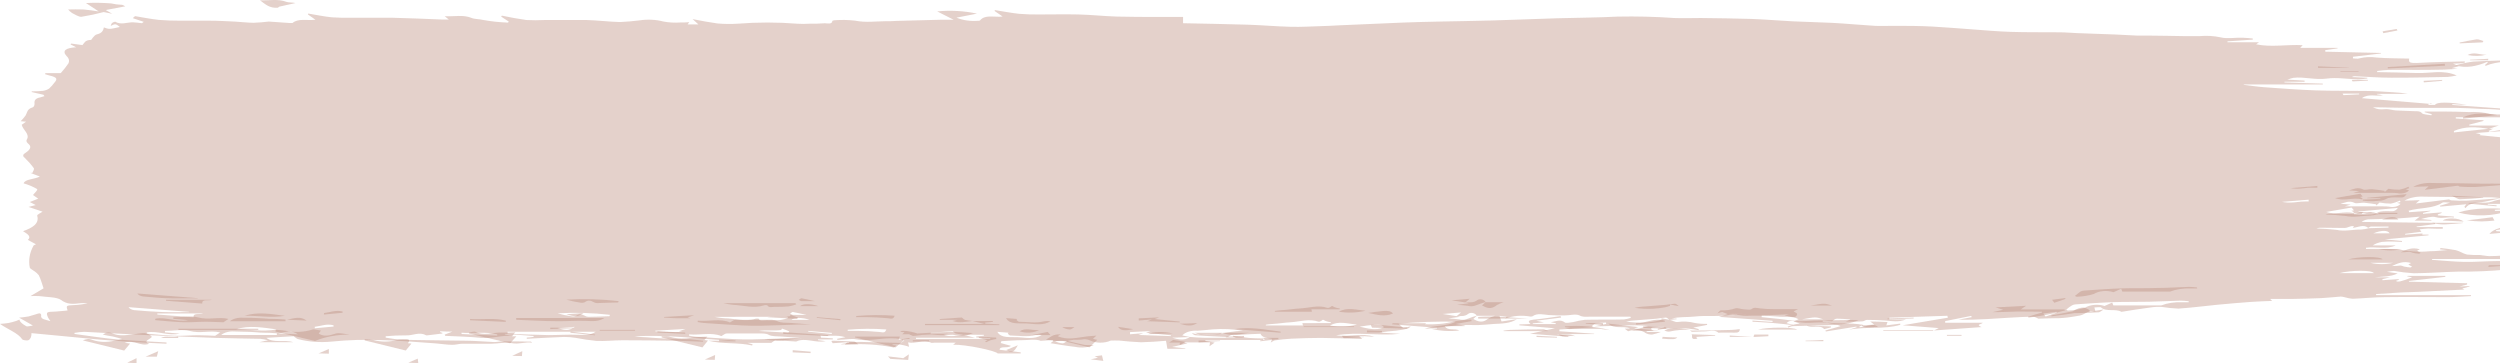 <?xml version="1.0" encoding="UTF-8"?> <svg xmlns="http://www.w3.org/2000/svg" width="358" height="52" viewBox="0 0 358 52" fill="none"> <path d="M358.192 28.374C357.458 28.53 356.734 28.674 356 28.843C354.969 29.075 353.643 28.906 353.073 29.802L352.886 29.626L353.193 29.244C351.922 29.363 350.694 29.476 349.466 29.589L349.378 29.47C349.894 29.307 350.475 29.15 350.847 29.019C350.562 29.019 349.927 28.912 349.751 29.019C348.458 29.902 346.462 29.714 344.906 30.177L345.004 30.39C346.002 30.321 347.01 30.246 348.019 30.171L348.019 30.227L346.978 30.49L346.978 30.622L349.609 30.415L349.674 30.49L349.093 30.703L349.093 30.847C349.861 30.897 350.617 30.954 351.385 31.01L351.385 31.16C350.529 30.998 349.74 31.373 348.775 31.092C348.238 30.935 347.383 31.186 346.693 31.367L348.173 31.505L348.173 31.599L345.772 31.599L346.517 31.023C345.256 31.129 344.226 31.242 343.228 31.292C341.858 31.355 340.477 31.348 339.106 31.411C338.727 31.461 338.396 31.593 338.186 31.78L348.71 31.912L348.71 32.087L346.068 32.432L346.068 32.519L349.806 32.519L349.806 32.757C349.543 32.757 349.269 32.757 349.006 32.757C348.58 32.732 348.151 32.72 347.723 32.72C347.306 32.748 346.893 32.789 346.484 32.845L346.747 33.183C345.958 33.283 345.191 33.383 344.412 33.484L344.412 33.603L346.89 33.434L346.89 33.596C347.186 33.596 347.471 33.596 347.767 33.596L347.767 33.697C345.783 33.885 343.798 34.066 341.507 34.279C342.472 34.367 343.217 34.436 343.963 34.511L343.963 34.636C343.535 34.636 343.119 34.592 342.691 34.592C342.167 34.576 341.642 34.59 341.124 34.636C340.598 34.727 340.129 34.903 339.775 35.143L343.064 35.143C341.737 35.77 340.203 35.275 338.81 35.481L338.81 35.651C339.512 35.651 340.225 35.651 340.926 35.651C342.241 35.617 343.556 35.708 344.818 35.92C345.849 36.062 346.92 36.081 347.964 35.976C348.786 35.976 349.598 35.87 350.442 35.813C350.08 35.776 349.751 35.744 349.422 35.713L349.477 35.513C350.221 35.586 350.953 35.691 351.67 35.826C352.24 35.964 352.689 36.308 353.27 36.452C353.878 36.512 354.496 36.533 355.112 36.515C355.561 36.546 356.011 36.671 356.46 36.678C357.113 36.671 357.764 36.646 358.412 36.602L359.804 36.565L359.804 36.74C359.311 36.74 358.817 36.778 358.324 36.79L358.324 36.878L361.01 37.009L361.01 37.091L348.271 37.091L348.271 37.21C349.817 37.31 351.363 37.479 352.919 37.504C354.476 37.529 356.066 37.391 357.644 37.385C359.783 37.34 361.926 37.373 364.057 37.485C366.03 37.669 367.971 37.952 369.857 38.331C367.905 38.331 365.954 38.375 364.003 38.412C362.334 38.381 360.663 38.442 359.015 38.594C356.698 38.82 354.349 38.92 351.998 38.894C349.883 38.951 347.756 39.114 345.64 39.132C344.677 39.07 343.727 38.957 342.801 38.794C342.571 38.794 342.297 38.857 341.803 38.926L343.36 39.157C342.264 39.677 341.167 39.564 340.071 39.715L342.264 39.715L341.167 39.971L341.167 40.128L343.502 39.965L343.502 40.072L343.097 40.228C343.349 40.435 343.82 40.335 345.421 39.715L344.664 39.564L344.829 39.502L350.168 39.502L350.168 39.646C348.436 39.84 346.693 40.034 344.96 40.234L344.96 40.335L353.292 40.56L353.292 40.742C353.007 40.817 352.733 40.898 352.196 41.03L353.643 40.961L353.643 41.03L352.601 41.312L352.908 41.462C350.771 41.568 348.523 41.687 346.232 41.794C345.421 41.831 344.599 41.838 343.787 41.881C342.604 41.944 341.431 42.032 340.258 42.107L340.258 42.263L353.851 42.263L353.851 42.401C352.755 42.458 351.659 42.545 350.562 42.551C347.548 42.551 344.533 42.508 341.518 42.551C339.972 42.551 338.427 42.733 336.881 42.783C336.498 42.746 336.128 42.674 335.785 42.57C335.599 42.512 335.393 42.478 335.182 42.47C334.261 42.533 333.362 42.645 332.441 42.689C331.027 42.752 329.591 42.783 328.166 42.808C327.146 42.808 326.116 42.808 325.085 42.808L325.37 43.09C324.329 43.134 323.32 43.165 322.323 43.234C320.744 43.353 319.154 43.485 317.576 43.635C315.701 43.816 313.838 44.067 311.952 44.192C311.151 44.16 310.357 44.08 309.584 43.954C309.04 43.921 308.49 43.947 307.962 44.029C306.569 44.211 305.177 44.43 303.785 44.656C302.996 44.155 301.592 44.7 300.88 44.029C300.77 43.929 300.244 44.029 299.915 44.029L300.069 44.618C299.049 44.318 298.632 45.019 297.876 45.175C297.306 45.288 296.725 45.376 296.144 45.457C295.563 45.539 295.3 45.526 294.872 45.564C294.785 45.567 294.697 45.567 294.609 45.564C293.732 45.564 292.844 45.608 291.89 45.633C291.737 45.576 291.441 45.357 291.145 45.357C290.049 45.357 288.865 45.432 287.725 45.495C286.585 45.557 285.62 45.626 284.567 45.689C283.199 45.775 281.821 45.804 280.446 45.777C281.081 45.658 281.728 45.539 282.364 45.413L282.265 45.238C281.027 45.489 279.788 45.739 278.549 45.983L278.549 46.215L283.921 46.215C283.833 46.447 282.824 46.428 283.756 46.841C281.399 47.01 279.262 47.16 276.948 47.323L277.628 46.979C275.907 46.841 274.208 46.71 272.454 46.578C274.646 46.209 276.839 45.852 278.933 45.495L278.867 45.219C276.093 45.307 273.32 45.401 270.546 45.489L270.546 45.739L272.936 45.739C271.84 46.196 270.875 45.958 269.932 45.896C269.074 45.838 268.21 45.809 267.345 45.808C267.148 45.808 266.962 45.989 266.742 46.014C266.358 46.046 265.969 46.059 265.58 46.052L264.298 46.052L264.988 45.752C264.354 45.688 263.713 45.649 263.07 45.633C262.818 45.633 262.566 45.808 262.368 46.008L261.009 45.908L261.009 46.09C262.883 46.465 264.922 46.152 266.819 46.528L266.249 46.766L266.315 46.873C266.983 46.747 267.663 46.616 268.387 46.472L267.806 46.04C268.781 46.04 269.505 46.09 270.283 46.115L270.119 46.597C270.82 46.503 271.467 46.422 272.114 46.34L272.114 46.516C269.812 47.211 267.159 46.728 264.758 47.217L265.854 46.873L265.854 46.766C264.407 47.004 262.971 47.236 261.469 47.467L261.382 47.33L263.574 46.703C263.366 46.628 263.212 46.522 263.059 46.528C260.939 46.574 258.831 46.632 256.733 46.703C256.514 46.703 256.317 46.835 256.109 46.904L255.988 46.766C256.188 46.679 256.401 46.601 256.624 46.534C256.898 46.459 257.194 46.428 257.72 46.321C257.249 46.171 257.062 46.108 256.821 46.027C257.073 45.914 257.282 45.82 257.556 45.708C256.635 45.194 255.528 45.451 254.552 45.326C253.027 45.205 251.484 45.171 249.948 45.225C249.246 45.225 248.457 44.931 247.854 45.056C246.133 45.407 244.368 45.132 242.712 45.326C241.616 45.457 240.454 45.326 239.423 45.62L240.092 45.62L240.092 45.714L239.073 45.808C238.897 45.689 238.722 45.476 238.546 45.476C238.095 45.515 237.649 45.57 237.209 45.639C235.981 45.745 234.753 45.827 233.537 45.927C233.304 45.959 233.076 46.003 232.857 46.058C233.728 46.18 234.627 46.222 235.521 46.184C236.079 46.153 236.631 46.088 237.165 45.989C237.435 45.934 237.693 45.861 237.933 45.77L237.933 45.576C238.327 45.651 238.722 45.727 239.116 45.808C239.511 45.889 239.873 46.152 240.213 46.115C241.045 45.991 241.927 46.04 242.701 46.252C243.269 46.352 243.862 46.395 244.455 46.378L244.455 46.528C243.797 46.66 243.14 46.785 242.482 46.91C242.723 46.979 242.986 47.054 243.249 47.123L243.249 47.279C241.359 46.9 239.304 46.882 237.395 47.229L237.395 47.067C237.68 47.017 237.965 46.96 238.25 46.904L238.25 46.81C237.724 46.81 237.209 46.81 236.694 46.885C236.584 46.885 236.442 47.017 236.442 47.085C236.453 47.128 236.481 47.168 236.525 47.203C236.569 47.238 236.627 47.266 236.694 47.286C236.957 47.323 237.231 47.286 237.505 47.355L233.602 47.355L236.025 46.685C233.394 46.422 230.993 46.747 228.351 46.722L229.996 46.384L229.996 46.184C229.501 46.198 229.009 46.238 228.527 46.303C228.307 46.346 228.154 46.553 227.967 46.685L228.121 46.873C226.52 46.973 224.909 47.079 223.308 47.186L223.308 47.436L228.285 47.787L228.285 47.843L222.947 47.843L224.58 48.106L224.58 48.213C222.749 48.075 220.908 47.937 219.099 47.793L222.673 47.01C220.82 46.854 219.197 46.722 217.575 46.584L217.575 46.453C218.079 46.453 218.573 46.415 219.175 46.397C218.715 45.989 218.923 45.864 219.614 45.77C220.919 45.651 222.19 45.445 223.473 45.269L223.55 45.476C222.453 45.614 221.302 45.758 219.987 45.927L221.083 46.165C220.392 46.227 219.987 46.265 219.493 46.303L219.493 46.403L222.782 46.403L222.782 46.278C222.552 46.24 222.311 46.196 222.07 46.152C222.771 46.027 223.44 45.658 224.109 46.19C224.24 46.29 224.887 46.19 225.282 46.121C225.817 45.976 226.38 45.867 226.959 45.795C228.812 45.745 230.664 45.795 232.528 45.745C232.883 45.7 233.223 45.624 233.537 45.52L233.471 45.351L230.237 45.351C229.765 45.351 229.305 45.351 228.834 45.351C228.362 45.351 227.968 45.351 227.529 45.351C227.09 45.351 226.696 45.432 226.181 45.169C225.665 44.906 224.788 45.169 224.054 45.169C223.319 45.169 222.541 45.169 221.785 45.113C221.028 45.056 220.162 44.787 219.471 45.282C219.423 45.304 219.366 45.32 219.305 45.328C219.244 45.336 219.181 45.335 219.121 45.326C218.527 45.219 217.899 45.19 217.282 45.239C216.666 45.289 216.077 45.417 215.558 45.614L215.744 45.37C215.393 45.326 215.043 45.276 214.725 45.232L215.021 46.033C215.722 45.927 216.468 45.814 217.213 45.708C216.27 46.334 215.021 46.334 213.924 46.39C213.19 46.447 212.444 46.522 211.732 46.547C211.019 46.572 210.416 46.516 209.759 46.547C209.023 46.575 208.29 46.63 207.566 46.71C206.382 46.841 205.22 47.004 204.014 47.092C205.275 46.528 207.062 46.804 208.454 46.065C205.715 46.012 202.972 46.108 200.265 46.353L200.934 46.979C201.263 46.904 201.624 46.822 202.03 46.728C201.657 47.085 201.668 47.104 199.903 47.355C199.104 47.412 198.312 47.502 197.535 47.624C198.533 47.68 199.52 47.737 200.517 47.799C197.47 48.138 194.378 47.48 191.33 48.019C193.161 48.306 195.047 47.636 196.812 48.231C196.077 48.188 195.343 48.138 194.619 48.094L195.069 48.538C193.095 48.482 191.122 48.401 189.149 48.388C187.724 48.388 186.299 48.438 184.884 48.501C184.115 48.545 183.352 48.625 182.604 48.739C182.407 48.739 182.253 48.908 181.968 49.052L182.177 48.538C181.563 48.407 180.697 48.363 180.499 47.793C179.557 47.837 178.592 47.868 177.638 47.937C177.046 47.981 176.323 47.762 175.895 48.238C175.895 48.288 175.544 48.238 175.358 48.238C173.988 48.169 172.606 48.106 171.236 48.019C171.028 48.019 170.852 47.874 170.666 47.693C173.231 48.425 175.555 47.424 178.011 47.367C176.592 47.12 175.096 47.052 173.626 47.167C172.913 47.248 172.201 47.305 171.499 47.361C171.055 47.327 170.604 47.374 170.21 47.495C169.816 47.617 169.5 47.806 169.307 48.037C169.745 48.131 170.074 48.194 170.403 48.263C169.548 48.3 168.704 48.332 167.849 48.363C168.747 48.62 169.635 48.82 170.392 48.25C171.061 48.294 171.729 48.363 172.398 48.369C173.878 48.369 175.369 48.369 176.98 48.369C176.772 48.282 176.673 48.238 176.564 48.2L176.564 48.075C177.32 48.181 178.066 48.319 178.833 48.388C179.513 48.435 180.198 48.46 180.883 48.463L180.883 48.688L172.606 48.688L172.606 48.839L173.944 49.058L173.198 49.584L173.275 49.027L169.46 49.027L170.052 49.171C169.252 49.359 168.572 49.515 167.859 49.684C168.495 49.753 169.12 49.816 169.734 49.885L169.734 49.947L167.169 49.947L166.972 48.801C165.792 48.909 164.602 48.98 163.409 49.014C162.364 48.967 161.324 48.885 160.295 48.77C159.883 48.754 159.469 48.754 159.057 48.77C158.629 48.971 158.09 49.077 157.537 49.07C156.984 49.063 156.453 48.944 156.042 48.732C155.886 48.656 155.695 48.605 155.491 48.588C155.288 48.57 155.08 48.585 154.891 48.632C154.502 48.658 154.11 48.669 153.718 48.663C153.416 48.7 153.122 48.754 152.841 48.826L151.076 48.826C151.209 48.923 151.374 49.003 151.563 49.062C151.751 49.121 151.958 49.158 152.172 49.171C152.402 49.171 152.621 48.939 152.841 48.814C153.674 49.008 154.496 49.233 155.351 49.396C155.784 49.428 156.223 49.428 156.656 49.396C156.291 49.574 155.85 49.693 155.378 49.741C154.906 49.79 154.42 49.766 153.97 49.672C152.786 49.547 151.635 49.327 150.44 49.146L150.824 48.845L150.747 48.688L149.037 48.807C148.313 48.513 147.305 48.714 146.362 48.714C145.419 48.714 144.41 48.801 143.402 48.858L143.303 49.121L144.772 49.528C144.257 49.947 143.194 49.478 143.139 50.085L146.164 50.455L146.164 50.617L142.876 50.617C142.58 50.223 138.315 49.315 136.484 49.365L136.857 49.071L133.777 49.071C133.623 49.071 133.426 49.139 133.327 49.071C132.231 48.595 131.135 49.258 130.038 49.033L130.181 49.659C129.216 49.315 127.802 49.158 127.769 49.409C127.967 49.409 128.175 49.453 128.361 49.478L128.021 49.766C125.763 49.318 123.354 49.176 120.983 49.352C121.148 49.202 121.235 49.039 121.356 49.027C122.018 48.978 122.684 48.957 123.351 48.964C125.193 49.002 127.035 49.077 128.833 49.102C129.052 49.102 129.282 48.92 129.501 48.82C129.282 48.72 129.085 48.563 128.844 48.526C127.177 48.282 125.555 48.651 123.932 48.72C123.355 48.686 122.783 48.625 122.222 48.538C121.792 48.542 121.362 48.567 120.94 48.613L119.92 48.67L119.865 48.52L121.071 48.288C119.756 47.881 118.572 48.213 117.486 48.037L117.574 48.35C118.089 48.35 118.67 48.419 119.262 48.457L119.262 48.601L117.135 48.601L117.135 48.707C117.421 48.745 117.717 48.789 118.232 48.851C116.752 49.171 115.338 48.282 114.011 48.908C113.079 48.851 112.06 48.776 111.029 48.745C110.887 48.745 110.722 48.926 110.459 49.096L107.028 49.096C107.401 49.202 107.587 49.252 107.773 49.309L107.708 49.471C105.669 49.008 103.465 49.302 101.404 48.789L104.353 48.789C99.826 48.457 95.32 47.918 90.727 48.163C90.902 48.163 91.066 48.163 91.242 48.213C91.91 48.294 92.59 48.275 93.27 48.357C95.087 48.496 96.918 48.569 98.751 48.576C99.401 48.628 100.045 48.701 100.681 48.795L100.681 48.939C99.321 48.889 97.962 48.82 96.603 48.795C94.114 48.757 91.615 48.726 89.126 48.726C87.887 48.726 86.648 48.876 85.421 48.82C84.408 48.719 83.411 48.572 82.439 48.382C81.89 48.292 81.321 48.248 80.751 48.25C78.975 48.313 77.21 48.425 75.434 48.513L75.434 48.344C75.763 48.344 76.081 48.275 76.409 48.244L76.409 48.112C75.039 48.012 73.669 47.906 72.298 47.806L72.298 47.887C72.693 47.962 73.088 48.037 73.482 48.119C71.882 47.937 70.424 48.544 68.812 48.375C67.201 48.206 65.447 48.181 63.758 48.094L63.682 47.912L64.778 47.492C64.098 47.492 63.561 47.455 63.024 47.436L63.024 47.549L63.397 47.687C63.397 47.687 63.32 47.762 63.276 47.768L61.423 47.993C61.27 47.993 61.051 48.069 60.974 47.993C60.02 47.486 59.11 48.075 58.157 48.025C57.176 48.017 56.197 48.059 55.23 48.15L55.23 48.35C56.029 48.499 56.851 48.604 57.685 48.663C60.667 48.732 63.649 48.732 66.631 48.789C68.012 48.789 69.382 48.933 70.764 48.983C71.18 48.983 71.608 48.883 72.024 48.883C73.351 48.883 74.677 48.883 76.004 48.92C76.07 48.92 76.135 48.989 76.19 49.071C75.192 48.92 74.316 49.346 73.23 49.133C72.386 48.97 71.345 49.208 70.391 49.221C68.999 49.221 67.617 49.221 66.236 49.221C65.743 49.221 65.239 49.39 64.756 49.377C63.978 49.377 63.21 49.233 62.432 49.177C59.845 49.008 57.269 48.764 54.67 48.707C52.253 48.605 49.822 48.677 47.435 48.92C45.826 49.074 44.173 48.95 42.688 48.563C42.458 48.513 42.305 48.319 42.053 48.15C40.836 48.219 39.454 48.3 38.139 48.375C39.136 49.183 40.737 48.595 41.976 49.002L37.141 49.002L38.38 48.726C38.031 48.632 37.662 48.563 37.284 48.519C35.19 48.463 33.085 48.463 30.991 48.388C27.472 48.269 23.964 48.119 20.467 47.962C17.661 47.831 14.865 47.649 12.07 47.517C11.592 47.532 11.12 47.582 10.667 47.668L10.667 47.824C12.782 48.094 14.876 48.451 17.014 48.626C19.152 48.801 21.563 48.908 23.844 49.039L23.844 49.221C22.254 49.139 20.654 49.077 19.064 48.977C17.474 48.876 15.896 48.764 14.317 48.632C12.739 48.501 11.083 48.325 9.472 48.175C7.86 48.025 6.249 47.874 4.506 47.705C4.517 47.898 4.491 48.092 4.429 48.282C4.352 48.451 4.221 48.688 4.012 48.739C3.804 48.789 3.256 48.701 3.19 48.595C2.576 47.674 1.14 47.192 -3.63989e-05 46.384C0.414 46.355 0.824 46.311 1.228 46.252C1.606 46.17 1.972 46.072 2.324 45.958C2.478 45.908 2.62 45.833 2.774 45.77C2.805 45.882 2.86 45.992 2.938 46.096C3.153 46.33 3.435 46.541 3.771 46.722C3.936 46.797 4.352 46.66 4.714 46.616L2.741 45.489C3.2 45.449 3.655 45.39 4.1 45.313C4.475 45.216 4.841 45.107 5.196 44.987C5.341 44.925 5.51 44.884 5.69 44.868C5.777 44.868 5.92 45.044 5.898 45.125C5.755 45.752 6.501 45.752 7.224 45.989C7.038 45.701 6.917 45.576 6.863 45.438C6.567 44.681 6.621 44.649 7.959 44.618C8.265 44.603 8.569 44.576 8.869 44.537C9.143 44.537 9.406 44.48 9.68 44.455C9.439 43.748 9.472 43.735 10.667 43.685C11.318 43.658 11.956 43.567 12.552 43.416C12.22 43.4 11.886 43.4 11.555 43.416C10.458 43.541 9.647 43.635 8.737 42.952C8.156 42.526 6.687 42.551 5.613 42.401C5.197 42.378 4.779 42.378 4.363 42.401L6.238 41.293C5.997 40.585 5.843 39.99 5.558 39.414C5.351 39.157 5.074 38.92 4.736 38.713C4.582 38.581 4.286 38.456 4.264 38.318C4.056 37.265 4.235 36.198 4.791 35.187C4.791 35.124 4.966 35.087 5.152 34.98L3.99 34.354C4.56 33.834 3.859 33.471 3.3 33.102C4.736 32.601 5.646 31.987 5.328 30.897C5.273 30.728 5.854 30.49 6.095 30.309C5.47 30.102 4.878 29.895 4.089 29.632C4.582 29.501 4.824 29.445 5.12 29.363L4.264 28.931L5.47 28.449L4.725 27.923C4.933 27.647 5.459 27.215 5.306 27.071C4.753 26.739 4.104 26.464 3.387 26.257C3.574 25.631 4.911 25.7 5.711 25.28C5.229 25.099 4.78 24.93 4.341 24.754C4.44 24.757 4.539 24.757 4.637 24.754C4.714 24.522 4.955 24.247 4.835 24.072C4.458 23.556 4.018 23.055 3.519 22.575C3.384 22.487 3.314 22.372 3.325 22.255C3.335 22.139 3.424 22.029 3.574 21.949C4.133 21.554 4.736 21.097 3.979 20.515C3.895 20.444 3.837 20.364 3.809 20.28C3.78 20.196 3.783 20.11 3.815 20.026C4.363 19.206 3.256 18.611 3.113 17.866L3.727 17.427C3.311 17.39 3.015 17.365 2.96 17.358C3.222 17.095 3.456 16.823 3.662 16.544C3.914 16.125 3.837 15.624 4.681 15.373C4.878 15.317 4.966 14.998 4.944 14.803C4.889 14.371 5.076 14.077 5.788 13.939C5.988 13.888 6.183 13.83 6.369 13.764L6.227 13.57C5.668 13.438 5.13 13.313 4.538 13.181L4.538 13.081C5.071 13.084 5.603 13.061 6.128 13.012C6.494 12.96 6.818 12.838 7.049 12.668C7.327 12.41 7.569 12.14 7.772 11.86C8.288 11.29 8.156 11.077 7.148 10.827C6.906 10.771 6.687 10.689 6.446 10.62L6.501 10.476L8.693 10.476C9.1 10.026 9.466 9.564 9.79 9.092C9.883 8.913 9.907 8.725 9.862 8.54C9.816 8.356 9.702 8.179 9.526 8.021C8.858 7.276 9.373 6.863 10.908 6.769L10.097 6.362L10.195 6.237L11.807 6.456C12.059 6.199 12.146 5.729 13.013 5.717C13.122 5.717 13.21 5.46 13.341 5.335C13.473 5.21 13.627 4.978 13.857 4.928C14.635 4.746 14.789 4.352 14.876 3.926C15.644 4.208 15.644 4.208 17.167 3.863C16.586 3.387 16.499 3.381 15.852 3.713C15.882 3.574 15.941 3.437 16.027 3.306C16.145 3.214 16.304 3.143 16.488 3.099C17.288 3.606 18.154 3.199 18.987 3.193C19.438 3.219 19.885 3.263 20.325 3.325L20.588 3.131L19.009 2.598L19.338 2.31C20.434 2.492 21.585 2.723 22.736 2.849C23.738 2.93 24.75 2.968 25.762 2.961C27.143 2.961 28.514 2.961 29.884 2.961C31.254 2.961 32.395 3.037 33.644 3.093C34.532 3.137 35.42 3.256 36.308 3.262C37.045 3.233 37.778 3.175 38.501 3.087C39.476 3.156 40.463 3.231 41.439 3.293C41.592 3.293 41.833 3.293 41.888 3.293C42.71 2.592 43.938 2.968 45.177 2.83L44.081 2.06L44.146 1.941C45.243 2.122 46.339 2.36 47.512 2.479C48.461 2.544 49.418 2.565 50.373 2.542C52.325 2.542 54.276 2.542 56.216 2.542C58.595 2.592 60.963 2.711 63.342 2.799C63.616 2.799 63.89 2.799 64.274 2.799L63.682 2.323C65.107 2.392 66.324 2.072 67.541 2.573C67.979 2.755 68.637 2.717 69.207 2.861C70.356 3.07 71.545 3.196 72.748 3.237L72.858 3.093L71.761 2.373L71.871 2.241C73.019 2.487 74.19 2.696 75.379 2.867C76.243 2.911 77.113 2.911 77.977 2.867C79.983 2.867 82 2.867 84.007 2.867C85.607 2.911 87.197 3.118 88.797 3.156C89.734 3.113 90.664 3.033 91.582 2.918C92.716 2.741 93.924 2.798 94.991 3.08C95.778 3.23 96.613 3.277 97.436 3.218C97.83 3.218 98.225 3.218 98.707 3.174L98.466 3.494L100.012 3.494L99.179 2.736C100.355 2.979 101.551 3.188 102.763 3.362C103.715 3.442 104.68 3.452 105.636 3.394C108.458 3.168 111.321 3.168 114.143 3.394C114.729 3.434 115.322 3.434 115.908 3.394C116.642 3.394 117.388 3.394 118.1 3.331C118.506 3.331 119.142 3.531 119.196 2.999C119.196 2.961 119.405 2.899 119.514 2.899C120.489 2.826 121.478 2.845 122.441 2.955C123.943 3.262 125.401 3.049 126.826 3.037C127.353 3.037 127.868 3.037 128.383 2.993C130.455 2.936 132.527 2.874 134.599 2.83C135.333 2.83 136.057 2.83 136.572 2.83L134.204 1.634C136.12 1.447 138.089 1.557 139.905 1.953C138.809 2.172 137.921 2.341 136.967 2.529C137.837 2.901 138.927 3.062 140.003 2.98C140.124 2.98 140.31 2.98 140.343 2.918C140.979 2.135 142.119 2.417 143.128 2.398C143.216 2.398 143.314 2.398 143.577 2.366L142.415 1.565L142.481 1.446C143.632 1.628 144.761 1.853 145.934 1.978C146.878 2.054 147.832 2.085 148.785 2.072C150.659 2.072 152.545 2.028 154.43 2.072C156.316 2.116 158.059 2.316 159.912 2.373C161.764 2.429 163.814 2.417 165.766 2.429C166.928 2.429 168.09 2.429 169.416 2.429L169.416 3.325C172.464 3.394 175.61 3.437 178.756 3.538C180.795 3.606 182.812 3.788 184.852 3.838C186.331 3.876 187.822 3.782 189.313 3.738C190.026 3.738 190.738 3.669 191.506 3.638C194.641 3.5 197.776 3.356 200.923 3.231C202.578 3.168 204.212 3.131 205.889 3.093C208.498 3.037 211.107 3.005 213.716 2.93C216.797 2.842 219.888 2.711 222.969 2.617C225.852 2.529 228.746 2.529 231.607 2.379C234.331 2.323 237.058 2.39 239.763 2.579C241.024 2.63 242.285 2.579 243.556 2.579C245.979 2.617 248.402 2.63 250.814 2.711C252.787 2.78 254.749 2.955 256.722 3.055C258.696 3.156 260.537 3.174 262.434 3.275C264.33 3.375 266.468 3.581 268.485 3.7C269.329 3.744 270.195 3.7 271.051 3.7C272.925 3.7 274.8 3.7 276.674 3.801C278.549 3.901 280.456 4.064 282.353 4.201C284.25 4.339 286.091 4.508 287.966 4.565C290.29 4.64 292.625 4.602 294.949 4.627C295.771 4.627 296.593 4.709 297.405 4.74C299.224 4.809 301.055 4.865 302.886 4.94C303.982 4.978 304.98 5.059 306.021 5.097C306.569 5.097 307.118 5.097 307.677 5.097C309.365 5.097 311.042 5.153 312.719 5.172C313.487 5.172 314.243 5.172 315 5.172C316.015 5.081 317.054 5.144 318.014 5.354C318.913 5.592 320.119 5.354 321.194 5.404C321.665 5.426 322.133 5.464 322.597 5.516L322.597 5.673C321.391 5.754 320.185 5.836 318.979 5.923L318.979 6.049L323.496 6.049L323.079 6.349C325.272 6.794 327.464 6.349 329.744 6.468L329.394 6.85L334.732 6.85L334.732 6.932L332.978 7.182L332.978 7.401C335.639 7.464 338.303 7.525 340.97 7.583L340.97 7.652C339.633 7.808 338.284 7.971 336.947 8.128L336.947 8.36C337.254 8.36 337.616 8.453 337.857 8.36C338.635 8.161 339.509 8.119 340.334 8.241C341.858 8.366 343.404 8.347 345.004 8.391C344.84 9.017 345.246 9.017 346.101 9.017C348.37 8.879 350.661 8.86 352.952 8.792L352.952 8.986C352.722 8.986 352.492 9.061 352.262 9.08C352.031 9.098 351.724 9.08 351.275 9.111C351.648 9.274 351.867 9.38 352.097 9.487C351.867 9.549 351.593 9.618 351.089 9.756L351.944 9.85C351.297 9.887 350.639 9.956 349.981 9.969C348.633 10 347.274 10.013 345.925 10.013C344.577 10.013 343.305 9.981 341.99 10.013C341.457 10.04 340.929 10.093 340.411 10.169L340.411 10.326C342.308 10.37 344.193 10.382 346.079 10.457C347.964 10.533 349.817 9.931 351.812 10.808C351.397 10.901 350.968 10.97 350.529 11.015C347.833 11.071 345.136 11.14 342.439 11.127C340.685 11.127 338.931 10.99 337.177 10.915C337.102 10.914 337.028 10.925 336.963 10.945C336.897 10.966 336.843 10.997 336.804 11.034C337.517 11.065 338.24 11.102 338.997 11.134L338.997 11.24C338.574 11.306 338.141 11.348 337.703 11.365C336.19 11.328 334.612 11.059 333.198 11.253C331.509 11.484 329.997 10.958 328.407 11.146C328.106 11.213 327.819 11.3 327.552 11.403C328.528 11.453 329.273 11.497 330.018 11.541L330.018 11.704L327.135 11.704L327.135 11.804L332.617 11.973L332.617 12.092L321.303 12.092L321.303 12.148C322.29 12.267 323.276 12.424 324.274 12.493C326.719 12.668 329.174 12.856 331.641 12.944C334.108 13.031 336.443 12.981 338.843 13.025C340.137 13.025 341.431 13.144 342.724 13.213C343.435 13.245 344.138 13.322 344.818 13.444L340.378 13.444L340.378 13.501L341.233 13.639C340.301 13.845 339.205 13.357 338.218 14.058C341.628 14.34 344.906 14.616 348.173 14.891L348.173 14.785L347.679 14.916C347.789 14.979 347.833 15.023 347.877 15.023C348.151 15.023 348.425 15.023 348.699 15.023C348.874 14.597 350.617 14.578 353.27 15.023C352.569 14.985 351.867 14.947 351.165 14.916L351.165 15.029C355.623 15.354 360.093 15.678 364.573 15.999L364.573 16.175C364.394 16.181 364.214 16.181 364.035 16.175C363.136 16.175 362.04 16.375 361.382 16.125C360.725 15.874 359.935 15.937 359.19 15.837C357.959 15.694 356.708 15.615 355.452 15.599C354.213 15.536 352.974 15.461 351.735 15.448C349.718 15.448 347.701 15.448 345.684 15.448C343.985 15.448 342.286 15.398 340.597 15.373C340.345 15.373 340.104 15.373 339.797 15.373C340.663 15.718 340.663 15.68 341.737 15.624C342.187 15.624 342.647 15.793 343.119 15.818C344.007 15.874 344.917 15.874 345.816 15.924C346.177 15.924 346.561 15.893 346.835 16.219C346.989 16.407 347.701 16.419 348.162 16.507L348.238 16.35L347.219 16.075L347.219 15.968C348.085 15.968 348.94 15.968 349.806 15.968C351.078 15.968 352.349 16.012 353.61 16.05C354.385 16.006 355.168 16.05 355.912 16.181C357.436 16.619 358.949 16.237 360.451 16.319C362.183 16.407 363.904 16.469 365.636 16.526C366.623 16.557 367.598 16.563 368.585 16.582C369.188 16.582 369.791 16.582 370.383 16.619C370.975 16.657 371.337 16.619 371.797 16.92C372.257 17.221 372.981 17.058 373.595 17.108C374.453 17.159 375.299 17.264 376.116 17.421C367.982 16.751 359.826 16.795 351.67 16.795L351.67 16.97L355.594 17.214L355.66 17.315C354.969 17.49 354.279 17.672 353.599 17.847L353.599 17.978L357.831 17.978L356.384 18.454C354.64 18.154 352.941 18.066 351.406 18.755L351.406 18.962C353.051 18.786 354.695 18.617 356.329 18.448L356.997 18.448L356.373 18.742L356.438 18.88C357.184 18.767 357.929 18.648 358.631 18.536L358.631 18.749C357.271 18.843 355.901 18.943 354.476 19.049C354.75 19.106 354.98 19.162 355.221 19.218L355.068 19.356L359.058 19.751L359.058 19.657L358.236 19.5C360.895 19.247 363.614 19.283 366.25 19.607C365.219 19.763 364.408 19.882 363.608 20.001L363.696 20.239C364.184 20.291 364.685 20.281 365.166 20.211C365.647 20.14 366.095 20.011 366.48 19.832C366.951 19.588 367.149 19.594 367.839 19.832C367.993 19.882 368.245 19.832 368.453 19.832C368.662 19.832 369.045 19.832 369.341 19.788L369.396 20.001C367.839 20.17 366.294 20.333 364.737 20.502L364.737 20.615C365.558 20.53 366.392 20.494 367.226 20.508C368.106 20.601 368.94 20.802 369.67 21.097C367.237 21.16 364.814 20.659 362.413 21.185C364.605 21.335 366.853 21.491 368.991 21.636C369.692 21.742 370.328 21.83 370.953 21.924L370.953 21.992C368.607 21.926 366.264 21.853 363.926 21.773L363.926 22.061C369.846 22.349 375.776 22.64 381.718 22.932C380.794 23.206 379.729 23.284 378.714 23.151C377.758 23.115 376.798 23.142 375.853 23.232C376.138 23.314 376.303 23.364 376.544 23.439L375.733 23.671C376.949 23.758 378.089 23.846 379.219 23.934L379.219 24.028L377.026 24.028L377.026 24.216C378.66 24.216 380.315 24.216 381.937 24.216C382.858 24.216 383.768 24.272 384.678 24.259C385.259 24.259 385.829 24.109 386.399 24.122C387.638 24.159 388.877 24.253 390.105 24.322C389.622 24.378 389.14 24.428 388.668 24.485C388.567 24.487 388.468 24.505 388.383 24.537C388.298 24.569 388.23 24.614 388.186 24.666C389.699 24.735 391.212 24.798 392.714 24.861L392.714 25.055C388.471 25.383 384.189 25.51 379.909 25.437C380.227 25.399 380.545 25.355 380.863 25.318L380.863 25.224C380.633 25.224 380.392 25.224 380.15 25.224C378.539 25.18 376.927 25.155 375.327 25.099C374.702 25.099 374.088 24.961 373.463 24.936C372.838 24.911 372.641 25.155 372.893 25.631L370.777 25.243C371.249 25.18 371.874 25.105 372.477 25.023L372.477 24.842L363.147 24.616L363.147 24.735C364.693 24.829 366.239 24.93 367.796 25.023L367.796 25.211L360.505 25.343L360.505 25.424C362.128 25.549 363.794 25.706 365.373 25.794C366.206 25.837 367.061 25.712 367.894 25.744C369.407 25.806 370.92 25.969 372.444 26.013C373.968 26.057 375.568 26.013 377.136 26.013C377.673 26.013 378.232 26.013 379.043 26.013L378.353 26.295L378.353 26.42L384.47 26.42L384.47 26.664C381.85 26.796 379.23 26.927 376.423 27.065C377.04 27.18 377.67 27.27 378.309 27.334C378.977 27.38 379.654 27.341 380.293 27.221C381.314 27.137 382.356 27.173 383.352 27.328C384.009 27.372 384.656 27.516 385.314 27.528C386.476 27.528 387.638 27.528 388.8 27.472C389.461 27.418 390.13 27.407 390.795 27.441C390.598 27.478 390.411 27.516 390.214 27.56L390.214 27.66C390.905 27.729 391.595 27.791 392.297 27.854L392.297 28.004C390.335 28.123 388.383 28.286 386.41 28.355C385.445 28.392 384.47 28.217 383.494 28.217C381.598 28.217 379.701 28.261 377.794 28.28C377.563 28.28 377.322 28.186 377.081 28.192C376.835 28.2 376.592 28.225 376.357 28.267C375.648 28.14 374.908 28.078 374.165 28.086C372.806 28.236 371.6 27.854 370.306 27.791C369.879 27.791 369.352 27.647 369.034 27.754C367.456 28.28 365.746 28.111 364.09 28.217C362.786 28.299 361.47 28.217 360.155 28.267C359.486 28.267 358.806 28.342 358.127 28.38C357.722 28.325 357.312 28.285 356.899 28.261C356.077 28.261 355.254 28.261 354.432 28.261C351.998 28.23 349.554 28.173 347.109 28.161C346.601 28.129 346.086 28.163 345.604 28.261C345.122 28.358 344.685 28.517 344.325 28.724C345.081 28.724 345.717 28.687 346.517 28.662L345.936 29.144C347.668 28.931 349.126 28.743 350.716 28.549C350.716 28.549 350.847 28.674 351.012 28.687C351.738 28.743 352.472 28.76 353.204 28.737C354.893 28.643 356.537 28.493 358.192 28.374ZM208.575 45.282L209.221 44.743C208.312 44.819 207.511 44.887 206.601 44.962C207.369 45.088 207.972 45.182 208.586 45.276C208.684 45.276 208.783 45.313 209.09 45.363C208.388 45.457 207.895 45.526 207.402 45.595C207.925 45.624 208.445 45.672 208.958 45.739C209.77 45.939 210.23 45.601 210.811 45.407L211.491 45.2L210.975 45.676L211.184 45.789C211.962 46.196 212.488 46.127 213.124 45.62C213.403 45.459 213.725 45.323 214.078 45.219L211.469 45.219C211.315 44.85 210.614 44.649 210.23 44.956C209.715 45.382 209.112 45.213 208.575 45.282ZM339.128 32.632C338.46 32.081 337.714 32.544 336.936 32.632L337.078 32.363C336.938 32.364 336.798 32.374 336.662 32.394C336.355 32.469 336.059 32.645 335.752 32.645C334.568 32.645 333.384 32.613 332.2 32.607C332.026 32.626 331.859 32.662 331.707 32.714C332.667 32.745 333.623 32.812 334.568 32.914C335.807 33.183 336.936 32.845 338.109 32.876C338.49 32.846 338.861 32.781 339.205 32.682C340.148 32.651 341.091 32.62 342.033 32.594L342.033 32.438C341.211 32.438 340.378 32.438 339.556 32.438C339.424 32.432 339.271 32.563 339.128 32.632ZM137.997 47.931C137.626 47.891 137.26 47.837 136.901 47.768C136.748 47.73 136.66 47.599 136.419 47.424C135.52 47.486 134.391 47.568 133.272 47.643L133.272 47.787L135.816 47.787L135.103 47.943C136.112 48.306 137.022 48.056 137.943 47.943L139.62 48.363L131.168 48.363L131.168 48.538L141.812 48.538L141.812 48.419L139.795 48.319L139.795 48.188L140.891 48.075L140.891 47.943L137.997 47.931ZM98.674 47.887L98.674 48.069C98.955 48.13 99.245 48.176 99.54 48.206C101.371 48.332 103.202 48.457 105.022 48.557C105.94 48.603 106.863 48.618 107.784 48.601C109.593 48.563 111.391 48.482 113.2 48.425C113.759 48.425 114.296 48.425 114.877 48.425C113.902 48.332 112.926 48.275 111.961 48.194C111.325 48.144 110.514 48.194 110.108 47.956C109.703 47.718 109.177 47.755 108.683 47.755C108.19 47.755 107.894 47.755 107.499 47.755C106.348 47.755 105.197 47.755 104.046 47.755C103.816 47.755 103.597 47.981 103.301 48.131C101.919 47.536 100.253 48.025 98.674 47.887ZM295.892 44.33C295.892 44.33 296.034 44.486 296.155 44.468C297.001 44.438 297.825 44.301 298.567 44.067C298.915 43.849 299.383 43.705 299.893 43.66C300.403 43.614 300.925 43.67 301.373 43.816L302.469 43.328L302.634 43.729L309.507 43.729C310.398 43.388 311.465 43.232 312.533 43.284C312.829 43.284 313.125 43.284 313.421 43.284L313.421 43.14C313.036 43.09 312.643 43.06 312.248 43.053C310.746 43.09 309.233 43.178 307.731 43.209C305.977 43.247 304.223 43.209 302.48 43.272C300.737 43.334 298.972 43.472 297.229 43.585C297.049 43.596 296.88 43.64 296.747 43.71C296.462 43.867 296.254 44.029 295.892 44.33ZM85.3 47.505L72.682 47.505L72.682 47.787C74.623 47.856 76.574 47.956 78.525 47.987C79.895 47.987 81.288 47.887 82.658 47.943C83.59 47.956 84.511 48.05 85.3 47.505ZM21.015 47.605L21.015 47.781C22.353 47.887 23.679 48.037 25.017 48.081C26.113 48.119 27.275 48.006 28.404 48.006C29.292 48.006 30.169 48.062 30.805 48.087L31.529 47.605C30.125 47.261 28.656 47.806 27.143 47.386C26.168 47.117 24.808 47.386 23.624 47.386L23.624 47.593C24.304 47.655 24.984 47.712 25.729 47.781C24.03 48.144 22.583 47.311 21.015 47.605ZM343.766 28.919L343.634 28.731C343.261 28.918 342.83 29.062 342.362 29.157C341.817 29.154 341.277 29.102 340.762 29L340.268 29.432L340.268 29.257C339.684 29.161 339.091 29.084 338.493 29.025C338.054 29.025 337.396 29.182 337.199 29.063C336.399 28.668 335.818 29.019 335.149 29.194C335.566 29.194 335.993 29.25 336.618 29.3L335.763 29.551L341.244 29.551C341.524 29.545 341.803 29.557 342.077 29.589C342.392 29.662 342.744 29.661 343.057 29.587C343.371 29.514 343.621 29.372 343.755 29.194L343.261 29.044C343.415 29 343.59 29 343.766 28.919ZM102.325 45.376C102.776 45.469 103.243 45.536 103.717 45.576C105.208 45.576 106.688 46.133 108.212 45.639C108.322 45.601 108.629 45.639 108.639 45.639C108.815 46.04 109.33 45.852 109.736 45.864C110.416 45.892 111.099 45.88 111.775 45.827C112.164 45.76 112.533 45.661 112.871 45.532L112.739 45.357L102.325 45.376ZM31.671 47.975L39.641 47.975L39.641 47.724C39.29 47.724 38.95 47.668 38.599 47.655C38.248 47.643 37.7 47.655 37.251 47.624C36.801 47.593 36.264 47.542 35.771 47.524C35.026 47.524 34.291 47.474 33.578 47.467C33.209 47.441 32.834 47.474 32.496 47.564C32.159 47.653 31.873 47.796 31.671 47.975ZM190.574 46.265L190.574 46.146C190.287 46.109 190.016 46.041 189.774 45.946C189.434 45.745 189.478 45.727 189.215 45.946C189.127 46.014 188.897 46.096 188.82 46.065C187.472 45.601 186.123 46.065 184.83 46.146C184.018 46.184 183.119 46.346 182.242 46.39C181.914 46.39 181.596 46.459 181.267 46.497L181.267 46.609L186.584 46.609L186.496 46.271L190.574 46.265ZM87.273 45.282L87.339 45.081C84.872 44.797 82.345 44.725 79.841 44.868C80.495 45.061 81.186 45.208 81.902 45.307C82.005 45.324 82.115 45.326 82.22 45.313C82.325 45.3 82.423 45.272 82.505 45.232C82.954 44.9 83.349 44.994 83.776 45.232C83.896 45.307 84.059 45.356 84.237 45.37C85.256 45.357 86.265 45.319 87.273 45.282ZM27.067 44.656C24.183 44.43 21.289 44.211 18.406 43.986C18.469 44.087 18.573 44.179 18.71 44.253C18.848 44.327 19.014 44.382 19.195 44.411C20.566 44.53 21.936 44.637 23.317 44.687C24.699 44.737 25.817 44.693 27.067 44.693L27.067 44.656ZM337.089 30.553L337.089 30.697C337.598 30.77 338.123 30.797 338.646 30.778C339.271 30.71 339.929 30.778 340.51 30.422C340.839 30.221 341.606 30.221 342.165 30.24C342.724 30.259 342.998 30.277 343.382 29.77C341.431 29.952 339.578 30.121 337.736 30.29L337.736 30.359L339.611 30.359L339.611 30.44L337.089 30.553ZM22.528 44.887L22.528 45.038C24.238 45.169 25.959 45.301 27.724 45.438C27.626 44.737 28.579 45.1 29.106 44.887L22.528 44.887ZM144.312 47.787L144.41 47.643C143.862 47.599 143.314 47.555 142.821 47.517C143.325 48.469 144.695 48.238 145.726 48.288C146.756 48.338 148.149 48.645 149.168 47.975C148.883 47.921 148.576 47.921 148.291 47.975C147.096 48.288 145.89 48.062 144.685 48.044C144.553 48.044 144.432 47.881 144.312 47.787ZM39.586 47.16C37.635 46.916 35.65 46.534 33.809 47.16C35.65 47.16 37.602 47.53 39.564 47.192L39.586 47.16ZM336.991 30.515L337.078 30.384L336.717 30.19L337.089 30.121L336.749 29.72C335.653 29.908 334.414 30.115 333.132 30.346C334.393 30.841 335.741 30.177 336.991 30.515ZM121.389 47.217L121.389 47.38C121.871 47.38 122.365 47.38 122.847 47.38C123.872 47.388 124.894 47.44 125.906 47.536C126.607 47.63 126.717 47.668 126.925 47.179C125.086 47.041 123.222 47.053 121.389 47.217ZM164.757 47.411C163.661 47.467 162.707 47.511 161.819 47.555L161.819 47.868L163.705 47.712L163.036 47.968C164.636 48.025 166.16 48.081 167.673 48.131L167.673 48.012C166.522 47.9 165.371 47.781 164.11 47.655L164.757 47.411ZM66.094 47.643L66.094 47.831C67.804 47.906 69.503 47.987 71.202 48.062L71.202 47.881C69.536 47.449 67.771 47.787 66.072 47.643L66.094 47.643ZM194.685 46.779C195.869 47.023 196.987 47.405 198.182 46.866C197.963 46.484 197.371 46.459 196.834 46.497C196.109 46.567 195.391 46.661 194.685 46.779ZM339.94 39.114C339.698 38.656 336.651 38.675 334.995 39.114L339.94 39.114ZM190.508 46.628C191.769 46.836 193.118 46.787 194.323 46.49C192.986 46.353 191.659 45.908 190.475 46.603L190.508 46.628ZM345.267 37.667C344.171 37.329 343.349 37.711 342.527 38.099C342.939 38.096 343.35 38.071 343.755 38.024C343.919 38.024 344.105 38.143 344.303 38.18C344.58 38.236 344.867 38.276 345.158 38.299C345.213 38.299 345.289 38.243 345.41 38.18L344.873 37.886L345.267 37.667ZM111.983 47.06L111.862 47.255C110.821 47.411 109.67 47.211 108.639 47.398L112.893 47.643L113.025 47.449C112.685 47.311 112.334 47.16 111.983 47.054L111.983 47.06ZM93.84 47.361L93.84 47.442C94.476 47.48 95.112 47.524 95.747 47.542C96.383 47.561 97.03 47.542 97.666 47.542L97.227 47.436L98.17 47.104C96.57 47.192 95.21 47.273 93.84 47.355L93.84 47.361ZM115.941 45.808C114.844 45.413 113.682 45.464 113.331 45.808L115.941 45.808ZM372.093 23.715C373.968 24.04 375.086 23.99 375.382 23.527C374.275 23.589 373.2 23.652 372.093 23.715ZM330.599 28.85L330.599 28.593C329.328 28.693 328.056 28.8 326.784 28.906C327.223 28.996 327.691 29.028 328.155 29C328.615 29 329.065 28.906 329.514 28.875C329.964 28.843 330.238 28.856 330.599 28.85ZM47.764 46.76L47.764 46.584C46.788 46.309 45.966 46.697 45.078 46.797L45.078 47.01C46.021 46.929 46.909 46.847 47.797 46.76L47.764 46.76ZM258.038 45.727L261.097 45.727C260.011 45.37 260.011 45.37 258.038 45.727ZM79.863 46.979C81.025 47.38 81.551 47.342 82.318 46.804C81.474 46.854 80.718 46.904 79.863 46.966L79.863 46.979ZM339.852 33.415L342.198 33.415C341.935 32.945 341.036 32.945 339.852 33.415ZM39.849 47.749L42.666 47.881C41.757 47.223 40.956 47.511 39.849 47.749ZM337.835 13.513L337.835 13.401L335.456 13.401L335.587 13.626L337.835 13.513ZM119.087 47.824L119.142 47.668L115.743 47.386L115.743 47.492C116.84 47.605 117.958 47.712 119.087 47.824ZM342.724 37.636L339.435 37.636C339.951 37.76 340.504 37.824 341.063 37.824C341.622 37.824 342.176 37.76 342.691 37.636L342.724 37.636ZM115.48 45.094C114.691 44.919 114.11 44.781 113.518 44.674C113.43 44.674 113.277 44.825 113.145 44.906C113.277 44.969 113.408 45.081 113.54 45.088C114.11 45.106 114.625 45.094 115.48 45.094ZM294.543 44.768L294.467 44.649C293.809 44.737 293.151 44.825 292.603 44.9L292.932 45.326L294.543 44.768Z" fill="#B9887A" fill-opacity="0.39"></path> <path d="M257.235 44.817L257.356 44.955C257.213 45.5 257.027 45.519 255.536 45.168L256.194 45.005C254.769 45.068 253.519 45.124 252.269 45.174L252.269 45.418C253.124 45.506 253.968 45.581 254.823 45.675C255.679 45.769 256.709 45.938 257.663 45.995C258.33 45.99 258.997 45.961 259.658 45.907C261.533 45.869 263.418 45.844 265.293 45.819C265.584 45.804 265.878 45.83 266.148 45.894C264.887 46.32 263.407 46.646 262.223 46.339C260.776 45.957 259.483 46.339 258.156 46.201C257.832 46.173 257.516 46.123 257.213 46.051C256.654 45.894 256.194 45.882 255.832 46.276L256.731 46.502L256.731 46.546C255.755 46.445 254.78 46.326 253.793 46.245C252.806 46.164 251.896 46.126 250.954 46.07L250.954 45.907C251.907 45.969 252.872 46.038 253.826 46.101L253.826 45.938C251.337 45.757 248.849 45.569 246.152 45.374L247.424 44.98L248.673 44.98L248.673 45.074L247.435 45.268L250.723 45.268C250.2 45.091 249.64 44.953 249.057 44.855C248.516 44.862 247.978 44.908 247.457 44.992C247.187 44.876 246.905 44.769 246.612 44.673C246.536 44.673 246.382 44.736 245.933 44.873C246.152 44.667 246.295 44.435 246.415 44.441C247.149 44.474 247.882 44.373 248.509 44.153C248.794 44.059 249.32 44.266 249.748 44.297C250.175 44.329 250.636 44.385 250.767 44.297C251.173 43.959 251.546 44.091 252.039 44.16C252.706 44.239 253.386 44.275 254.067 44.266C255.163 44.266 256.26 44.266 257.487 44.266C257.213 44.404 257.027 44.492 256.841 44.592L257.235 44.817Z" fill="#B9887A" fill-opacity="0.39"></path> <path d="M21.353 49.232C20.147 49.67 19.248 48.606 17.845 49.082L18.623 49.201L17.79 50.203C15.893 49.739 13.909 49.251 11.859 48.744C12.331 48.562 12.692 48.443 13.24 48.675C13.707 48.842 14.24 48.939 14.79 48.957C15.339 48.976 15.889 48.915 16.387 48.781C16.77 48.735 17.139 48.657 17.483 48.55C17.046 48.413 16.595 48.289 16.134 48.18C15.654 48.109 15.182 48.022 14.72 47.917C15.159 47.642 15.51 47.472 16.102 47.742C17.11 48.199 18.217 47.98 19.325 47.842C20.048 47.748 20.849 47.504 21.517 48.017C21.769 48.211 21.846 48.243 21.43 48.506C21.013 48.769 20.673 48.95 21.353 49.232Z" fill="#B9887A" fill-opacity="0.39"></path> <path d="M16.124 1.983C15.685 1.889 15.247 1.802 14.852 1.726C13.825 2 12.762 2.226 11.673 2.403C11.3 2.447 10.752 2.077 10.324 1.87C10.099 1.713 9.908 1.541 9.754 1.357C10.485 1.336 11.216 1.336 11.947 1.357C12.687 1.427 13.419 1.521 14.139 1.639L12.309 0.436C13.51 0.376 14.72 0.393 15.915 0.487C16.401 0.606 16.922 0.674 17.45 0.687C17.593 0.687 17.757 0.825 17.943 0.906L15.137 1.438L16.102 1.989L16.124 1.983Z" fill="#B9887A" fill-opacity="0.39"></path> <path d="M39.496 47.228C39.928 47.248 40.357 47.288 40.779 47.347C41.415 47.489 42.099 47.549 42.781 47.523C43.463 47.497 44.127 47.386 44.725 47.197C44.999 47.109 45.492 47.278 45.964 47.335L45.635 47.767C46.468 48.274 47.181 48.042 48.058 47.767C48.562 47.61 49.384 47.829 50.075 47.917C48.291 47.904 46.548 48.223 45.109 48.825L39.441 47.479L39.496 47.228Z" fill="#B9887A" fill-opacity="0.39"></path> <path d="M156.511 48.518L157.114 48.669L156.018 49.739C155.184 49.539 154.132 49.307 153.101 49.038C152.071 48.769 152.159 48.775 151.336 48.844L149.78 48.637C150.383 48.324 150.766 47.798 151.907 47.892L151.468 48.13C152.816 48.756 154.22 48.349 155.634 48.174C156.061 48.124 156.5 48.105 157.004 48.061L156.511 48.518Z" fill="#B9887A" fill-opacity="0.39"></path> <path d="M199.407 46.289L204.253 46.289L204.045 46.427C205.506 46.51 206.981 46.365 208.309 46.007C209.078 45.872 209.874 45.794 210.677 45.775L210.743 45.982C210.041 46.107 209.34 46.233 208.452 46.395C209 46.489 209.372 46.558 209.745 46.627L209.745 46.702L206.884 46.702C207.29 47.435 208.353 46.971 208.978 47.328C207.613 47.484 206.197 47.397 204.922 47.078L205.766 47.04L205.766 46.934L199.353 46.445L199.407 46.289Z" fill="#B9887A" fill-opacity="0.39"></path> <path d="M295.747 44.448C294.072 44.906 292.31 45.253 290.496 45.481L290.397 45.343L292.414 44.755L292.414 44.642C291.252 44.642 290.09 44.592 288.939 44.611C287.788 44.629 286.527 44.717 285.322 44.698L286.845 44.36C286.429 44.222 286.177 44.141 285.749 44.016C287.295 43.934 288.709 43.859 290.134 43.79L289.378 44.304L295.604 44.304L295.747 44.448Z" fill="#B9887A" fill-opacity="0.39"></path> <path d="M129.225 48.875L128.249 49.746L122.439 48.324L122.439 48.199L128.863 48.199L128.688 48.65L130.212 48.387L130.266 48.531C129.959 48.531 129.641 48.575 129.269 48.606L129.389 48.963L129.225 48.875Z" fill="#B9887A" fill-opacity="0.39"></path> <path d="M73.787 47.591L73.316 48.167C73.557 48.167 73.743 48.167 73.94 48.167L73.052 49.157C71.145 48.706 69.15 48.236 67.155 47.76L67.155 47.623C67.462 47.579 67.911 47.428 68.064 47.504C69.248 48.13 70.498 47.61 71.704 47.623C72.362 47.654 72.998 47.616 73.787 47.591Z" fill="#B9887A" fill-opacity="0.39"></path> <path d="M352.018 30.427C354.408 29.706 356.94 29.8 359.462 29.925L357.269 30.038L357.269 30.195L359.242 30.195C358.169 30.577 356.945 30.799 355.682 30.84C354.419 30.88 353.159 30.738 352.018 30.427Z" fill="#B9887A" fill-opacity="0.39"></path> <path d="M58.417 49.151C58.615 49.151 58.801 49.194 58.911 49.207L58.11 50.196L52.223 48.75L52.223 48.562C52.662 48.561 53.098 48.608 53.506 48.7C54.019 48.841 54.581 48.915 55.15 48.915C55.72 48.915 56.282 48.841 56.795 48.7C57.084 48.637 57.386 48.595 57.694 48.575C58.658 48.543 58.757 48.631 58.417 49.151Z" fill="#B9887A" fill-opacity="0.39"></path> <path d="M101.292 48.211L100.865 48.687L101.38 48.769L100.59 49.746L94.747 48.324L94.747 48.155C95.153 48.155 95.624 48.117 95.942 48.23C96.449 48.376 97.004 48.459 97.57 48.474C98.137 48.489 98.703 48.436 99.231 48.318C99.912 48.251 100.601 48.215 101.292 48.211Z" fill="#B9887A" fill-opacity="0.39"></path> <path d="M362.663 28.598C362.301 28.792 362.169 28.855 361.95 28.98C362.389 29.036 362.707 29.08 363.046 29.124L363.046 29.193L356.25 29.193L356.25 29.299C356.666 29.331 357.094 29.368 357.51 29.399L357.51 29.544L353.509 29.162L353.509 29.061C354.148 29.013 354.794 28.998 355.438 29.017C355.751 29.042 356.069 29.032 356.374 28.985C356.679 28.939 356.965 28.858 357.214 28.748C357.832 28.562 358.522 28.467 359.22 28.473C360.295 28.46 361.369 28.548 362.663 28.598Z" fill="#B9887A" fill-opacity="0.39"></path> <path d="M131.275 47.76C132.897 47.679 134.509 47.554 136.131 47.529C137.2 47.545 138.266 47.601 139.321 47.698C138.894 47.848 138.653 47.992 138.379 48.017C137.949 48.049 137.514 48.049 137.085 48.017C136.789 48.017 136.471 47.904 136.197 47.942C135.268 48.025 134.321 48.01 133.402 47.898C132.525 47.918 131.654 47.989 130.803 48.111C130.617 48.111 130.398 47.942 130.19 47.848C130.562 47.81 130.935 47.767 131.286 47.723L131.275 47.76Z" fill="#B9887A" fill-opacity="0.39"></path> <path d="M39.792 1.107C38.553 1.194 38.027 0.618 37.227 0.042C38.586 0.098 39.803 -0.196 40.998 0.261C41.327 0.386 41.853 0.324 42.313 0.436C41.579 0.599 40.833 0.756 40.121 0.925C39.978 0.925 39.88 1.056 39.77 1.125L39.792 1.107Z" fill="#B9887A" fill-opacity="0.39"></path> <path d="M25.562 47.072L36.986 47.072L36.986 47.243L25.541 47.243L25.562 47.072Z" fill="#B9887A" fill-opacity="0.39"></path> <path d="M361.577 8.596C359.692 8.872 357.675 8.684 355.932 9.435L355.855 9.298L356.217 9.003L356.217 8.84C354.737 9.467 353.213 9.824 351.612 9.366C352.416 9.123 353.27 8.94 354.156 8.822C356.546 8.684 358.946 8.653 361.347 8.577C361.425 8.579 361.502 8.585 361.577 8.596Z" fill="#B9887A" fill-opacity="0.39"></path> <path d="M299.222 44.629C299.803 44.542 300.395 44.448 301.25 44.316C300.888 44.529 300.724 44.711 300.527 44.723C299.496 44.786 298.466 44.811 297.424 44.842C297.315 44.842 297.194 44.842 297.084 44.842C295.988 44.992 294.892 45.149 293.796 45.299L293.73 45.162C294.749 44.974 295.769 44.798 296.766 44.592C297.008 44.535 297.172 44.341 297.413 44.26C297.671 44.132 297.994 44.055 298.334 44.041C298.663 44.041 298.937 44.279 299.233 44.404L299.222 44.629Z" fill="#B9887A" fill-opacity="0.39"></path> <path d="M237.842 47.529C237.455 47.692 237.026 47.821 236.571 47.911C236.395 47.913 236.22 47.894 236.058 47.855C235.895 47.816 235.749 47.758 235.628 47.685C235.494 47.576 235.323 47.483 235.125 47.412C234.928 47.341 234.708 47.292 234.478 47.27C234.248 47.247 234.012 47.25 233.784 47.28C233.556 47.309 233.341 47.364 233.15 47.441L232.657 47.072L233.424 47.034C232.493 46.602 231.111 47.191 230.333 46.339C231.747 46.508 233.107 46.665 234.597 46.84C234.345 46.928 234.225 46.971 234.005 47.04C234.981 47.128 235.869 47.209 236.757 47.285L236.757 47.347C236.439 47.347 236.11 47.404 235.792 47.435L235.792 47.541L237.842 47.529Z" fill="#B9887A" fill-opacity="0.39"></path> <path d="M350.132 9.41C347.403 9.542 344.651 9.667 341.932 9.799L341.932 9.598C344.651 9.442 347.414 9.291 350.089 9.135L350.132 9.41Z" fill="#B9887A" fill-opacity="0.39"></path> <path d="M241.986 47.228C242.074 47.266 242.162 47.341 242.238 47.341C244.135 47.341 246.031 47.291 247.917 47.247C248.327 47.224 248.734 47.184 249.134 47.128C249.134 47.51 248.948 47.66 248.356 47.635C247.764 47.61 246.93 47.635 246.042 47.635C245.604 47.134 244.606 47.497 243.762 47.466C243.28 47.466 242.787 47.522 242.293 47.516C242.195 47.516 242.096 47.328 241.997 47.228L241.986 47.228Z" fill="#B9887A" fill-opacity="0.39"></path> <path d="M224.084 46.733C226.283 46.555 228.524 46.742 230.541 47.272C230.147 47.228 229.741 47.184 229.346 47.134L229.346 47.097C228.031 47.097 226.715 47.097 225.4 47.097C224.975 47.132 224.543 47.132 224.117 47.097C224.315 47.059 224.512 47.015 224.841 46.953C224.512 46.903 224.304 46.871 224.095 46.846L224.084 46.733Z" fill="#B9887A" fill-opacity="0.39"></path> <path d="M176.748 47.128C179.16 46.74 181.253 47.247 183.38 47.485L183.38 47.648C181.253 47.479 179.116 47.31 176.748 47.128Z" fill="#B9887A" fill-opacity="0.39"></path> <path d="M218.767 45.619L211.675 45.619L211.675 45.387C214.174 45.193 216.608 45.519 218.767 45.619Z" fill="#B9887A" fill-opacity="0.39"></path> <path d="M196.206 46.527C196.51 46.493 196.819 46.48 197.127 46.489C198.574 46.621 200.021 46.765 201.512 46.903L201.512 47.059C199.824 47.009 198.136 46.965 196.48 46.921L196.283 46.514L196.206 46.527Z" fill="#B9887A" fill-opacity="0.39"></path> <path d="M276.836 47.398L269.689 47.398L269.689 47.303L276.825 47.303L276.836 47.398Z" fill="#B9887A" fill-opacity="0.39"></path> <path d="M193.904 46.834L186.68 46.834L186.68 46.727L193.915 46.727L193.904 46.834Z" fill="#B9887A" fill-opacity="0.39"></path> <path d="M112.134 47.56C114.327 47.704 116.442 47.842 118.602 47.986L118.602 48.117L112.167 47.817L112.134 47.56Z" fill="#B9887A" fill-opacity="0.39"></path> <path d="M257.356 47.197L251.743 47.197C253.091 46.84 256.775 46.809 257.356 47.197Z" fill="#B9887A" fill-opacity="0.39"></path> <path d="M356.94 31.103L357.203 31.585C356.602 31.648 355.994 31.69 355.384 31.71C354.662 31.704 353.945 31.649 353.246 31.547C354.539 31.416 355.8 31.247 356.94 31.103Z" fill="#B9887A" fill-opacity="0.39"></path> <path d="M238.423 46.07L234.301 46.483L234.247 46.289C235.672 46.326 236.845 45.468 238.379 45.901L238.423 46.07Z" fill="#B9887A" fill-opacity="0.39"></path> <path d="M119.238 49.151L119.052 48.831C119.119 48.808 119.193 48.793 119.271 48.788C120.279 48.825 121.299 48.844 122.307 48.913C122.505 48.913 122.669 49.138 122.921 49.307L120.477 49.307L120.477 49.263L121.573 49.094L121.573 48.988C120.838 49.038 120.038 49.094 119.238 49.151Z" fill="#B9887A" fill-opacity="0.39"></path> <path d="M90.933 47.361L85.879 47.361L85.879 47.241L90.944 47.241L90.933 47.361Z" fill="#B9887A" fill-opacity="0.39"></path> <path d="M355.559 28.316C354.47 28.422 353.372 28.495 352.27 28.535C351.93 28.535 351.579 28.247 351.108 28.034C352.774 28.109 354.21 28.178 355.636 28.241L355.559 28.316Z" fill="#B9887A" fill-opacity="0.39"></path> <path d="M360.076 32.537L357.423 32.95L357.488 33.113L358.585 33.169L358.585 33.313L356.48 33.495C356.787 33.12 357.316 32.818 357.973 32.643C358.63 32.468 359.375 32.43 360.076 32.537Z" fill="#B9887A" fill-opacity="0.39"></path> <path d="M215.292 47.353C215.597 47.3 215.908 47.263 216.224 47.241C217.825 47.197 219.425 47.166 221.026 47.153C221.212 47.153 221.399 47.297 221.716 47.422L215.336 47.422L215.292 47.353Z" fill="#B9887A" fill-opacity="0.39"></path> <path d="M241.997 47.222C241.997 47.222 241.942 47.222 241.909 47.222C240.945 47.192 239.981 47.279 239.081 47.479C238.851 47.523 238.566 47.429 238.325 47.335C239.542 46.708 240.758 47.022 241.986 47.209L241.997 47.222Z" fill="#B9887A" fill-opacity="0.39"></path> <path d="M352.215 6.091C353.009 5.915 353.817 5.763 354.638 5.634C354.923 5.597 355.285 5.784 355.625 5.872L355.515 6.066C354.419 6.11 353.323 6.16 352.226 6.21L352.215 6.091Z" fill="#B9887A" fill-opacity="0.39"></path> <path d="M145.998 47.435C146.908 46.877 147.817 47.366 148.804 47.253C148.442 47.461 147.967 47.593 147.457 47.626C146.947 47.659 146.432 47.591 145.998 47.435Z" fill="#B9887A" fill-opacity="0.39"></path> <path d="M336.33 9.717L331.945 9.717L331.945 9.498L336.33 9.686L336.33 9.717Z" fill="#B9887A" fill-opacity="0.39"></path> <path d="M175.06 47.648C174.917 47.717 174.796 47.842 174.643 47.854C173.786 47.924 172.921 47.96 172.056 47.961C171.738 47.961 171.42 47.767 171.091 47.654L175.06 47.654L175.06 47.648Z" fill="#B9887A" fill-opacity="0.39"></path> <path d="M352.709 31.942C351.832 32.011 350.966 32.111 350.1 32.136C349.458 32.148 348.821 32.068 348.247 31.904L352.698 31.904L352.709 31.942Z" fill="#B9887A" fill-opacity="0.39"></path> <path d="M142.665 48.55C142.376 48.597 142.093 48.658 141.821 48.731C141.604 48.814 141.399 48.906 141.207 49.007L141.064 48.894L141.393 48.719C140.988 48.612 140.582 48.499 140.177 48.387L140.177 48.243C140.999 48.243 141.821 48.305 142.654 48.343L142.665 48.55Z" fill="#B9887A" fill-opacity="0.39"></path> <path d="M130.146 50.741L130.058 51.543C129.313 51.499 128.512 51.449 127.504 51.393L127.153 51.029C127.986 51.13 128.633 51.211 129.345 51.292L130.146 50.741Z" fill="#B9887A" fill-opacity="0.39"></path> <path d="M245.593 48.067L242.896 48.249L243.061 48.499C241.964 48.719 242.447 48.142 242.238 47.873C243.335 47.911 244.508 47.942 245.626 47.98L245.593 48.067Z" fill="#B9887A" fill-opacity="0.39"></path> <path d="M181.133 48.631L180.782 48.38L183.062 48.38L183.062 48.562C182.196 48.669 181.33 48.775 180.464 48.875L180.464 48.737C180.64 48.7 180.87 48.662 181.133 48.631Z" fill="#B9887A" fill-opacity="0.39"></path> <path d="M352.796 31.723C351.7 31.673 350.713 31.623 349.804 31.579C350.242 31.166 352.073 31.153 352.796 31.723Z" fill="#B9887A" fill-opacity="0.39"></path> <path d="M109.481 48.6C111.279 48.55 113 48.493 114.721 48.443C113 48.606 111.29 48.982 109.481 48.6Z" fill="#B9887A" fill-opacity="0.39"></path> <path d="M175.06 47.654L178.885 47.654C177.614 47.829 176.32 48.23 175.06 47.654Z" fill="#B9887A" fill-opacity="0.39"></path> <path d="M113.515 50.146C114.371 50.215 115.226 50.29 116.081 50.359L116.081 50.566C115.226 50.528 114.371 50.497 113.515 50.459L113.515 50.146Z" fill="#B9887A" fill-opacity="0.39"></path> <path d="M144.09 50.128L145.756 49.439C145.132 50.51 144.956 50.56 144.09 50.128Z" fill="#B9887A" fill-opacity="0.39"></path> <path d="M164.415 47.848C164.93 47.491 166.673 47.428 167.934 47.748C166.673 47.785 165.588 47.817 164.415 47.848Z" fill="#B9887A" fill-opacity="0.39"></path> <path d="M235.31 46.721L238.599 46.871L238.599 47.072L235.31 46.959L235.31 46.721Z" fill="#B9887A" fill-opacity="0.39"></path> <path d="M157.804 50.885L157.991 51.681L156.182 51.455L157.223 51.224L156.752 51.023C157.125 50.979 157.497 50.929 157.804 50.885Z" fill="#B9887A" fill-opacity="0.39"></path> <path d="M131.319 47.742C130.935 47.785 130.562 47.829 130.222 47.867L129.192 47.867L129.532 47.579C129.345 47.579 129.137 47.529 128.94 47.51C128.94 47.241 130.354 47.397 131.319 47.742Z" fill="#B9887A" fill-opacity="0.39"></path> <path d="M98.135 47.804L94.144 47.616L94.144 47.441C95.471 47.504 96.787 47.56 98.113 47.623L98.135 47.804Z" fill="#B9887A" fill-opacity="0.39"></path> <path d="M262.201 46.877L261.215 47.128C260.656 46.42 259.45 47.078 258.715 46.614L262.19 46.746L262.201 46.877Z" fill="#B9887A" fill-opacity="0.39"></path> <path d="M78.797 46.921L82.086 46.921L82.086 47.009L78.797 47.122L78.797 46.921Z" fill="#B9887A" fill-opacity="0.39"></path> <path d="M356.348 38.054C356.348 38.054 356.425 37.979 356.469 37.979C357.971 37.979 359.473 37.979 360.985 37.91C359.429 38.01 357.883 38.117 356.337 38.217L356.348 38.054Z" fill="#B9887A" fill-opacity="0.39"></path> <path d="M225.586 48.155C224.885 47.892 223.975 48.556 223.152 47.873C224.15 47.923 224.983 47.779 225.586 48.155Z" fill="#B9887A" fill-opacity="0.39"></path> <path d="M268.932 46.802C266.828 46.921 266.828 46.921 266.543 46.495C267.244 46.784 268.165 46.182 268.932 46.802Z" fill="#B9887A" fill-opacity="0.39"></path> <path d="M197.938 47.598L195.746 47.598L195.746 47.322L197.873 47.378L197.938 47.598Z" fill="#B9887A" fill-opacity="0.39"></path> <path d="M150.032 47.529L150.437 47.986L147.719 47.986C148.552 47.823 149.254 47.698 150.032 47.529Z" fill="#B9887A" fill-opacity="0.39"></path> <path d="M251.118 48.249C251.127 48.132 251.161 48.017 251.217 47.904C251.896 47.904 252.565 47.904 253.234 47.904L253.234 48.149L251.041 48.261L251.118 48.249Z" fill="#B9887A" fill-opacity="0.39"></path> <path d="M353.355 7.889C354.243 7.363 355.175 7.889 356.074 7.832C355.209 8.05 354.23 8.066 353.345 7.876L353.355 7.889Z" fill="#B9887A" fill-opacity="0.39"></path> <path d="M25.529 48.406L23.041 48.406C23.808 47.967 24.696 48.406 25.508 48.186L25.529 48.406Z" fill="#B9887A" fill-opacity="0.39"></path> <path d="M105.326 48.881L102.969 48.881L102.969 48.65C103.759 48.65 104.537 48.712 105.315 48.75L105.326 48.881Z" fill="#B9887A" fill-opacity="0.39"></path> <path d="M169.786 48.95C169.512 49.113 169.271 49.245 169.041 49.376L168.888 49.313L169.008 49.057L167.408 49.057L167.989 48.675L169.786 48.95Z" fill="#B9887A" fill-opacity="0.39"></path> <path d="M280.893 48.087L278.799 48.087L278.799 47.955L280.893 47.955L280.893 48.087Z" fill="#B9887A" fill-opacity="0.39"></path> <path d="M160.096 46.796L162.288 47.134C160.994 47.428 160.403 47.316 160.096 46.783L160.096 46.796Z" fill="#B9887A" fill-opacity="0.39"></path> <path d="M22.46 51.073L20.849 51.073L22.657 50.29L22.46 51.073Z" fill="#B9887A" fill-opacity="0.39"></path> <path d="M240.199 48.324C239.925 48.6 239.542 48.643 238.007 48.493L238.095 48.236C238.84 48.274 239.542 48.324 240.199 48.324Z" fill="#B9887A" fill-opacity="0.39"></path> <path d="M85.199 48.011L81.669 47.654L81.724 47.479L85.232 47.911L85.199 48.011Z" fill="#B9887A" fill-opacity="0.39"></path> <path d="M274.041 45.606L270.292 45.725L270.292 45.606C271.53 45.562 272.78 45.525 274.03 45.481L274.041 45.606Z" fill="#B9887A" fill-opacity="0.39"></path> <path d="M229.555 46.552L227.088 46.345L227.088 46.251L229.533 46.251L229.555 46.552Z" fill="#B9887A" fill-opacity="0.39"></path> <path d="M171.639 49.032L171.639 48.762L174.709 48.762L174.709 48.838C173.7 48.9 172.725 48.95 171.639 49.032Z" fill="#B9887A" fill-opacity="0.39"></path> <path d="M195.286 48.274C194.365 48.324 193.444 48.393 192.512 48.424C192.38 48.424 192.227 48.268 192.194 48.086C193.236 48.13 194.266 48.18 195.307 48.23L195.286 48.274Z" fill="#B9887A" fill-opacity="0.39"></path> <path d="M251.096 48.243L247.698 48.243L247.698 48.048C248.794 48.117 249.967 48.18 251.107 48.249L251.096 48.243Z" fill="#B9887A" fill-opacity="0.39"></path> <path d="M102.41 50.829L102.355 51.53C101.928 51.53 101.457 51.53 100.93 51.48L102.41 50.829Z" fill="#B9887A" fill-opacity="0.39"></path> <path d="M45.624 50.603L47.093 49.977L47.093 50.647L45.624 50.603Z" fill="#B9887A" fill-opacity="0.39"></path> <path d="M341.187 4.488C341.867 4.375 342.535 4.263 343.204 4.144L343.314 4.369C342.645 4.494 341.965 4.626 341.286 4.751L341.187 4.488Z" fill="#B9887A" fill-opacity="0.39"></path> <path d="M19.555 51.286L19.555 52C19.105 52 18.645 51.95 18.217 51.931L19.555 51.286Z" fill="#B9887A" fill-opacity="0.39"></path> <path d="M347.052 11.577L349.716 11.445L349.716 11.571L347.107 11.796L347.052 11.577Z" fill="#B9887A" fill-opacity="0.39"></path> <path d="M133.062 48.891L130.705 48.891L130.705 48.712L133.029 48.712L133.062 48.891Z" fill="#B9887A" fill-opacity="0.39"></path> <path d="M356.304 8.628L353.717 8.628L353.717 8.552L356.315 8.421L356.304 8.628Z" fill="#B9887A" fill-opacity="0.39"></path> <path d="M335.157 10.174L337.745 10.174L337.745 10.258L335.157 10.258L335.157 10.174Z" fill="#B9887A" fill-opacity="0.39"></path> <path d="M74.796 50.284L74.741 50.986C74.313 50.986 73.875 50.986 73.348 50.948L74.796 50.284Z" fill="#B9887A" fill-opacity="0.39"></path> <path d="M178.151 48.324L175.542 48.324L175.542 48.224C176.408 48.186 177.274 48.142 178.14 48.105L178.151 48.324Z" fill="#B9887A" fill-opacity="0.39"></path> <path d="M261.105 48.859L258.551 48.859L258.551 48.783C259.406 48.783 260.25 48.713 261.105 48.681L261.105 48.859Z" fill="#B9887A" fill-opacity="0.39"></path> <path d="M220.039 48.08L222.955 48.23L222.955 48.355C221.98 48.355 221.004 48.286 220.028 48.255L220.039 48.08Z" fill="#B9887A" fill-opacity="0.39"></path> <path d="M59.821 51.355L59.897 51.981C59.448 51.981 58.998 51.981 58.472 51.931L59.821 51.355Z" fill="#B9887A" fill-opacity="0.39"></path> <path d="M99.922 45.919C101.5 46.057 103.211 45.569 104.526 46.176C104.822 46.026 105.041 45.813 105.271 45.8C106.423 45.8 107.574 45.8 108.725 45.8C109.119 45.8 109.514 45.8 109.909 45.8C110.303 45.8 110.83 45.731 111.334 46.001C111.838 46.27 112.551 46.189 113.186 46.239C114.151 46.32 115.127 46.377 116.103 46.47C115.543 46.47 115.006 46.47 114.425 46.47C112.616 46.527 110.819 46.608 109.01 46.646C108.088 46.663 107.166 46.648 106.247 46.602C104.405 46.502 102.575 46.377 100.766 46.251C100.47 46.221 100.18 46.175 99.9 46.114L99.922 45.919Z" fill="#B9887A" fill-opacity="0.39"></path> <path d="M297.139 42.362C297.501 42.081 297.709 41.899 297.95 41.736C298.084 41.666 298.253 41.622 298.433 41.611C300.176 41.498 301.93 41.354 303.684 41.298C305.438 41.241 307.181 41.298 308.935 41.235C310.437 41.235 311.95 41.116 313.452 41.079C313.846 41.087 314.239 41.116 314.625 41.166L314.625 41.31C314.329 41.31 314.033 41.31 313.737 41.31C312.683 41.264 311.633 41.42 310.755 41.755L303.914 41.755L303.75 41.354L302.653 41.843C302.205 41.696 301.683 41.64 301.173 41.686C300.663 41.731 300.195 41.875 299.847 42.093C299.105 42.327 298.281 42.464 297.435 42.494C297.282 42.519 297.095 42.337 297.139 42.362Z" fill="#B9887A" fill-opacity="0.39"></path> <path d="M359.44 26.406C357.784 26.531 356.151 26.682 354.485 26.776C353.753 26.799 353.018 26.782 352.292 26.726C352.128 26.726 351.974 26.575 351.996 26.588C350.407 26.782 348.948 26.97 347.216 27.183L347.765 26.694C347.008 26.694 346.372 26.738 345.572 26.757C345.932 26.553 346.366 26.398 346.844 26.303C347.322 26.207 347.831 26.174 348.335 26.206C350.779 26.206 353.224 26.275 355.658 26.306C356.48 26.306 357.302 26.275 358.124 26.306C358.555 26.323 358.984 26.356 359.407 26.406L359.44 26.406Z" fill="#B9887A" fill-opacity="0.39"></path> <path d="M86.547 45.537C85.725 46.082 84.837 45.988 83.894 45.951C82.524 45.894 81.132 46.02 79.761 45.995C77.81 45.995 75.859 45.863 73.918 45.794L73.918 45.537L86.547 45.537Z" fill="#B9887A" fill-opacity="0.39"></path> <path d="M22.263 45.638C23.83 45.343 25.277 46.176 26.922 45.844C26.176 45.775 25.497 45.719 24.817 45.656L24.817 45.45C26.001 45.45 27.36 45.149 28.336 45.45C29.871 45.869 31.34 45.324 32.721 45.669L31.997 46.151C31.362 46.151 30.485 46.07 29.597 46.07C28.5 46.07 27.338 46.182 26.209 46.145C24.872 46.101 23.545 45.951 22.208 45.844L22.263 45.638Z" fill="#B9887A" fill-opacity="0.39"></path> <path d="M345.013 26.951C344.838 27.001 344.662 27.045 344.476 27.101L344.969 27.252C344.84 27.432 344.591 27.576 344.277 27.652C343.963 27.729 343.609 27.731 343.292 27.659C343.018 27.627 342.738 27.615 342.459 27.621L336.977 27.621L337.832 27.37C337.208 27.32 336.736 27.295 336.363 27.264C337.032 27.089 337.613 26.738 338.413 27.133C338.666 27.252 339.269 27.064 339.707 27.095C340.306 27.154 340.899 27.231 341.483 27.327L341.483 27.502L342.009 27.032C342.527 27.125 343.067 27.17 343.61 27.164C344.077 27.069 344.509 26.925 344.881 26.738L345.013 26.951Z" fill="#B9887A" fill-opacity="0.39"></path> <path d="M103.572 43.408L113.899 43.408L114.031 43.584C113.693 43.712 113.323 43.812 112.934 43.878C112.286 43.936 111.628 43.957 110.972 43.941C110.61 43.941 110.095 44.116 109.876 43.715C109.876 43.715 109.558 43.659 109.448 43.715C107.924 44.21 106.445 43.715 104.954 43.652C104.48 43.598 104.017 43.516 103.572 43.408Z" fill="#B9887A" fill-opacity="0.39"></path> <path d="M32.918 46.007C33.12 45.828 33.406 45.686 33.744 45.596C34.081 45.506 34.456 45.473 34.826 45.5C35.56 45.5 36.295 45.5 37.018 45.556C37.512 45.556 38.005 45.631 38.498 45.656C38.992 45.681 39.397 45.656 39.847 45.688C40.296 45.719 40.537 45.731 40.888 45.757L40.888 46.007L32.918 46.007Z" fill="#B9887A" fill-opacity="0.39"></path> <path d="M191.821 44.297L187.787 44.297L187.875 44.636L182.558 44.636L182.558 44.523C182.887 44.485 183.205 44.435 183.534 44.416C184.411 44.373 185.31 44.21 186.121 44.172C187.414 44.116 188.763 43.627 190.111 44.091C190.188 44.122 190.418 44.041 190.506 43.972C190.769 43.759 190.725 43.778 191.065 43.972C191.307 44.067 191.579 44.135 191.865 44.172L191.821 44.297Z" fill="#B9887A" fill-opacity="0.39"></path> <path d="M88.521 43.314C87.512 43.314 86.504 43.383 85.484 43.408C85.307 43.395 85.144 43.346 85.024 43.27C84.596 43.026 84.201 42.932 83.752 43.27C83.67 43.311 83.573 43.339 83.467 43.352C83.362 43.365 83.252 43.363 83.149 43.346C82.434 43.247 81.742 43.1 81.088 42.907C83.592 42.764 86.12 42.836 88.586 43.12L88.521 43.314Z" fill="#B9887A" fill-opacity="0.39"></path> <path d="M139.245 45.963L142.183 45.963L142.183 46.095L141.086 46.207L141.086 46.339L143.104 46.439L143.104 46.558L132.459 46.558L132.459 46.383L140.911 46.383L139.234 45.963L139.245 45.963Z" fill="#B9887A" fill-opacity="0.39"></path> <path d="M28.314 42.726C27.064 42.726 25.814 42.726 24.576 42.726C23.337 42.726 21.824 42.569 20.454 42.45C20.272 42.42 20.106 42.366 19.969 42.292C19.831 42.218 19.727 42.126 19.665 42.024C22.548 42.25 25.442 42.469 28.325 42.694L28.314 42.726Z" fill="#B9887A" fill-opacity="0.39"></path> <path d="M340.485 30.689C340.141 30.788 339.771 30.854 339.389 30.884C338.216 30.884 337.087 31.191 335.848 30.921C334.903 30.819 333.947 30.752 332.987 30.721C333.139 30.669 333.306 30.633 333.48 30.614C334.664 30.614 335.848 30.665 337.032 30.652C337.339 30.652 337.635 30.477 337.942 30.401C338.078 30.381 338.218 30.371 338.359 30.37L338.216 30.639C338.962 30.577 339.707 30.113 340.409 30.639C340.425 30.66 340.452 30.678 340.485 30.689Z" fill="#B9887A" fill-opacity="0.39"></path> <path d="M338.337 28.585L340.858 28.473L340.858 28.391L338.994 28.391L338.994 28.322C340.836 28.153 342.689 27.984 344.64 27.803C344.256 28.31 344.114 28.303 343.423 28.272C342.733 28.241 342.097 28.272 341.768 28.454C341.187 28.811 340.529 28.742 339.904 28.811C339.381 28.83 338.856 28.802 338.348 28.729L338.337 28.585Z" fill="#B9887A" fill-opacity="0.39"></path> <path d="M23.776 42.92L30.353 42.92C29.827 43.133 28.873 42.769 28.972 43.471C27.207 43.333 25.486 43.202 23.776 43.07L23.776 42.92Z" fill="#B9887A" fill-opacity="0.39"></path> <path d="M145.559 45.819C145.68 45.907 145.8 46.07 145.932 46.076C147.138 46.076 148.344 46.32 149.539 46.007C149.823 45.953 150.131 45.953 150.416 46.007C149.396 46.677 148.102 46.377 146.973 46.32C145.844 46.264 144.572 46.502 144.068 45.55C144.562 45.587 145.11 45.631 145.658 45.675L145.559 45.819Z" fill="#B9887A" fill-opacity="0.39"></path> <path d="M40.811 45.224C38.827 45.562 36.876 45.174 35.034 45.224C36.898 44.598 38.882 44.98 40.811 45.224Z" fill="#B9887A" fill-opacity="0.39"></path> <path d="M338.238 28.548C336.988 28.21 335.64 28.873 334.379 28.366C335.662 28.147 336.901 27.94 337.997 27.74L338.337 28.141L337.964 28.21L338.326 28.404L338.238 28.548Z" fill="#B9887A" fill-opacity="0.39"></path> <path d="M122.636 45.249C124.451 45.089 126.297 45.076 128.118 45.212C127.909 45.7 127.8 45.663 127.098 45.569C126.087 45.472 125.064 45.42 124.039 45.412C123.557 45.412 123.064 45.412 122.581 45.412L122.636 45.249Z" fill="#B9887A" fill-opacity="0.39"></path> <path d="M166.004 45.443L165.358 45.688C166.618 45.813 167.769 45.932 168.92 46.045L168.92 46.164C167.408 46.114 165.884 46.057 164.283 46.001L164.952 45.744L163.066 45.901L163.066 45.587C163.954 45.544 164.875 45.5 166.004 45.443Z" fill="#B9887A" fill-opacity="0.39"></path> <path d="M240.331 43.834C239.936 43.753 239.542 43.678 239.147 43.602L239.147 43.796C238.907 43.887 238.65 43.96 238.38 44.016C237.845 44.114 237.294 44.179 236.735 44.21C235.841 44.249 234.942 44.206 234.071 44.084C234.322 44.022 234.582 43.974 234.85 43.941C236.066 43.84 237.294 43.759 238.522 43.652C238.962 43.583 239.409 43.529 239.86 43.49C240.035 43.49 240.21 43.703 240.386 43.822L240.331 43.834Z" fill="#B9887A" fill-opacity="0.39"></path> <path d="M357.631 16.48C355.986 16.649 354.342 16.819 352.709 16.994L352.709 16.787C354.243 16.098 355.997 16.161 357.686 16.487L357.631 16.48Z" fill="#B9887A" fill-opacity="0.39"></path> <path d="M212.738 43.258L212.058 43.465C211.477 43.659 210.962 43.997 210.206 43.796C209.693 43.73 209.173 43.682 208.649 43.652C209.142 43.584 209.636 43.515 210.337 43.421C210.03 43.371 209.932 43.352 209.833 43.333C210.381 43.239 210.984 43.408 211.499 43.007C211.883 42.7 212.596 42.901 212.738 43.27L212.738 43.258Z" fill="#B9887A" fill-opacity="0.39"></path> <path d="M212.716 43.277L215.325 43.277C214.972 43.381 214.65 43.516 214.371 43.677C213.736 44.185 213.209 44.254 212.431 43.846L212.223 43.734L212.738 43.258L212.716 43.277Z" fill="#B9887A" fill-opacity="0.39"></path> <path d="M139.245 45.963C138.324 46.07 137.414 46.32 136.405 45.963L137.118 45.807L134.575 45.807L134.575 45.681C135.671 45.606 136.767 45.525 137.721 45.462C137.962 45.638 138.05 45.769 138.203 45.807C138.562 45.875 138.928 45.93 139.299 45.969L139.245 45.963Z" fill="#B9887A" fill-opacity="0.39"></path> <path d="M67.319 45.675C69.018 45.794 70.783 45.481 72.428 45.913L72.428 46.095C70.728 46.02 69.029 45.938 67.319 45.863L67.319 45.675Z" fill="#B9887A" fill-opacity="0.39"></path> <path d="M195.932 44.811C196.653 44.693 197.385 44.599 198.125 44.529C198.662 44.492 199.221 44.529 199.473 44.899C198.234 45.418 197.116 45.055 195.932 44.811Z" fill="#B9887A" fill-opacity="0.39"></path> <path d="M341.187 37.146L336.243 37.146C337.821 36.708 340.913 36.689 341.187 37.146Z" fill="#B9887A" fill-opacity="0.39"></path> <path d="M191.723 44.636C192.907 43.941 194.233 44.385 195.538 44.498C194.332 44.795 192.984 44.843 191.723 44.636Z" fill="#B9887A" fill-opacity="0.39"></path> <path d="M346.515 35.699L346.12 35.919L346.657 36.213C346.537 36.275 346.46 36.338 346.405 36.332C346.114 36.309 345.827 36.269 345.55 36.213C345.353 36.175 345.166 36.044 345.002 36.056C344.598 36.103 344.187 36.128 343.774 36.131C344.596 35.743 345.419 35.361 346.515 35.699Z" fill="#B9887A" fill-opacity="0.39"></path> <path d="M113.23 45.087C113.581 45.212 113.932 45.343 114.272 45.475L114.14 45.669L109.876 45.425C110.972 45.237 112.068 45.425 113.099 45.281L113.23 45.087Z" fill="#B9887A" fill-opacity="0.39"></path> <path d="M95.087 45.387C96.458 45.306 97.828 45.224 99.406 45.136L98.464 45.468L98.902 45.575C98.266 45.575 97.63 45.575 96.984 45.575C96.337 45.575 95.712 45.512 95.076 45.475L95.087 45.387Z" fill="#B9887A" fill-opacity="0.39"></path> <path d="M117.188 43.834L114.579 43.834C114.93 43.49 116.037 43.44 117.188 43.834Z" fill="#B9887A" fill-opacity="0.39"></path> <path d="M331.847 26.882C331.485 26.882 331.123 26.882 330.751 26.882C330.378 26.882 329.852 26.988 329.391 27.007C328.935 27.043 328.47 27.019 328.032 26.938C329.303 26.832 330.575 26.726 331.847 26.625L331.847 26.882Z" fill="#B9887A" fill-opacity="0.39"></path> <path d="M49.044 44.792C48.156 44.88 47.268 44.961 46.391 45.043L46.391 44.83C47.279 44.73 48.102 44.341 49.077 44.617L49.044 44.792Z" fill="#B9887A" fill-opacity="0.39"></path> <path d="M259.285 43.759C261.259 43.402 261.259 43.402 262.344 43.759L259.285 43.759Z" fill="#B9887A" fill-opacity="0.39"></path> <path d="M81.11 44.999C81.965 44.936 82.721 44.886 83.566 44.823C82.798 45.362 82.272 45.4 81.11 44.999Z" fill="#B9887A" fill-opacity="0.39"></path> <path d="M341.099 31.447C342.195 30.977 343.182 30.977 343.445 31.447L341.099 31.447Z" fill="#B9887A" fill-opacity="0.39"></path> <path d="M41.096 45.782C42.193 45.544 43.048 45.255 43.914 45.913L41.096 45.782Z" fill="#B9887A" fill-opacity="0.39"></path> <path d="M339.082 11.546L336.89 11.659L336.758 11.433L339.082 11.433L339.082 11.546Z" fill="#B9887A" fill-opacity="0.39"></path> <path d="M171.453 46.245C170.696 46.815 169.808 46.614 168.909 46.358C169.765 46.358 170.609 46.295 171.464 46.258L171.453 46.245Z" fill="#B9887A" fill-opacity="0.39"></path> <path d="M340.485 30.689C340.45 30.695 340.412 30.695 340.376 30.689C340.518 30.621 340.672 30.489 340.825 30.483C341.647 30.483 342.481 30.483 343.303 30.483L343.303 30.639C342.371 30.627 341.428 30.658 340.485 30.689Z" fill="#B9887A" fill-opacity="0.39"></path> <path d="M209.833 43.314C209.219 43.22 208.616 43.126 207.849 43.001C208.759 42.926 209.559 42.857 210.469 42.782L209.822 43.321L209.833 43.314Z" fill="#B9887A" fill-opacity="0.39"></path> <path d="M120.334 45.857C119.238 45.744 118.142 45.638 116.969 45.525L116.969 45.418L120.367 45.7L120.334 45.857Z" fill="#B9887A" fill-opacity="0.39"></path> <path d="M343.939 35.668C343.419 35.795 342.859 35.86 342.294 35.86C341.729 35.86 341.17 35.795 340.65 35.668L343.939 35.668Z" fill="#B9887A" fill-opacity="0.39"></path> <path d="M116.727 43.126C115.872 43.126 115.324 43.126 114.787 43.126C114.656 43.126 114.524 43.007 114.392 42.945C114.524 42.863 114.677 42.7 114.765 42.713C115.357 42.813 115.938 42.951 116.727 43.126Z" fill="#B9887A" fill-opacity="0.39"></path> <path d="M153.88 46.827C153.661 46.953 153.441 47.178 153.211 47.184C152.997 47.172 152.79 47.135 152.602 47.076C152.413 47.017 152.248 46.936 152.115 46.84L153.88 46.84L153.88 46.827Z" fill="#B9887A" fill-opacity="0.39"></path> <path d="M295.791 42.801L294.179 43.358L293.85 42.932C294.399 42.857 295.056 42.769 295.714 42.682L295.791 42.801Z" fill="#B9887A" fill-opacity="0.39"></path> <path d="M247.479 44.993C248 44.908 248.537 44.862 249.079 44.855C249.662 44.953 250.222 45.091 250.745 45.268L247.457 45.268L248.695 45.074L248.695 44.98L247.446 44.98L247.479 44.993Z" fill="#B9887A" fill-opacity="0.39"></path> </svg> 